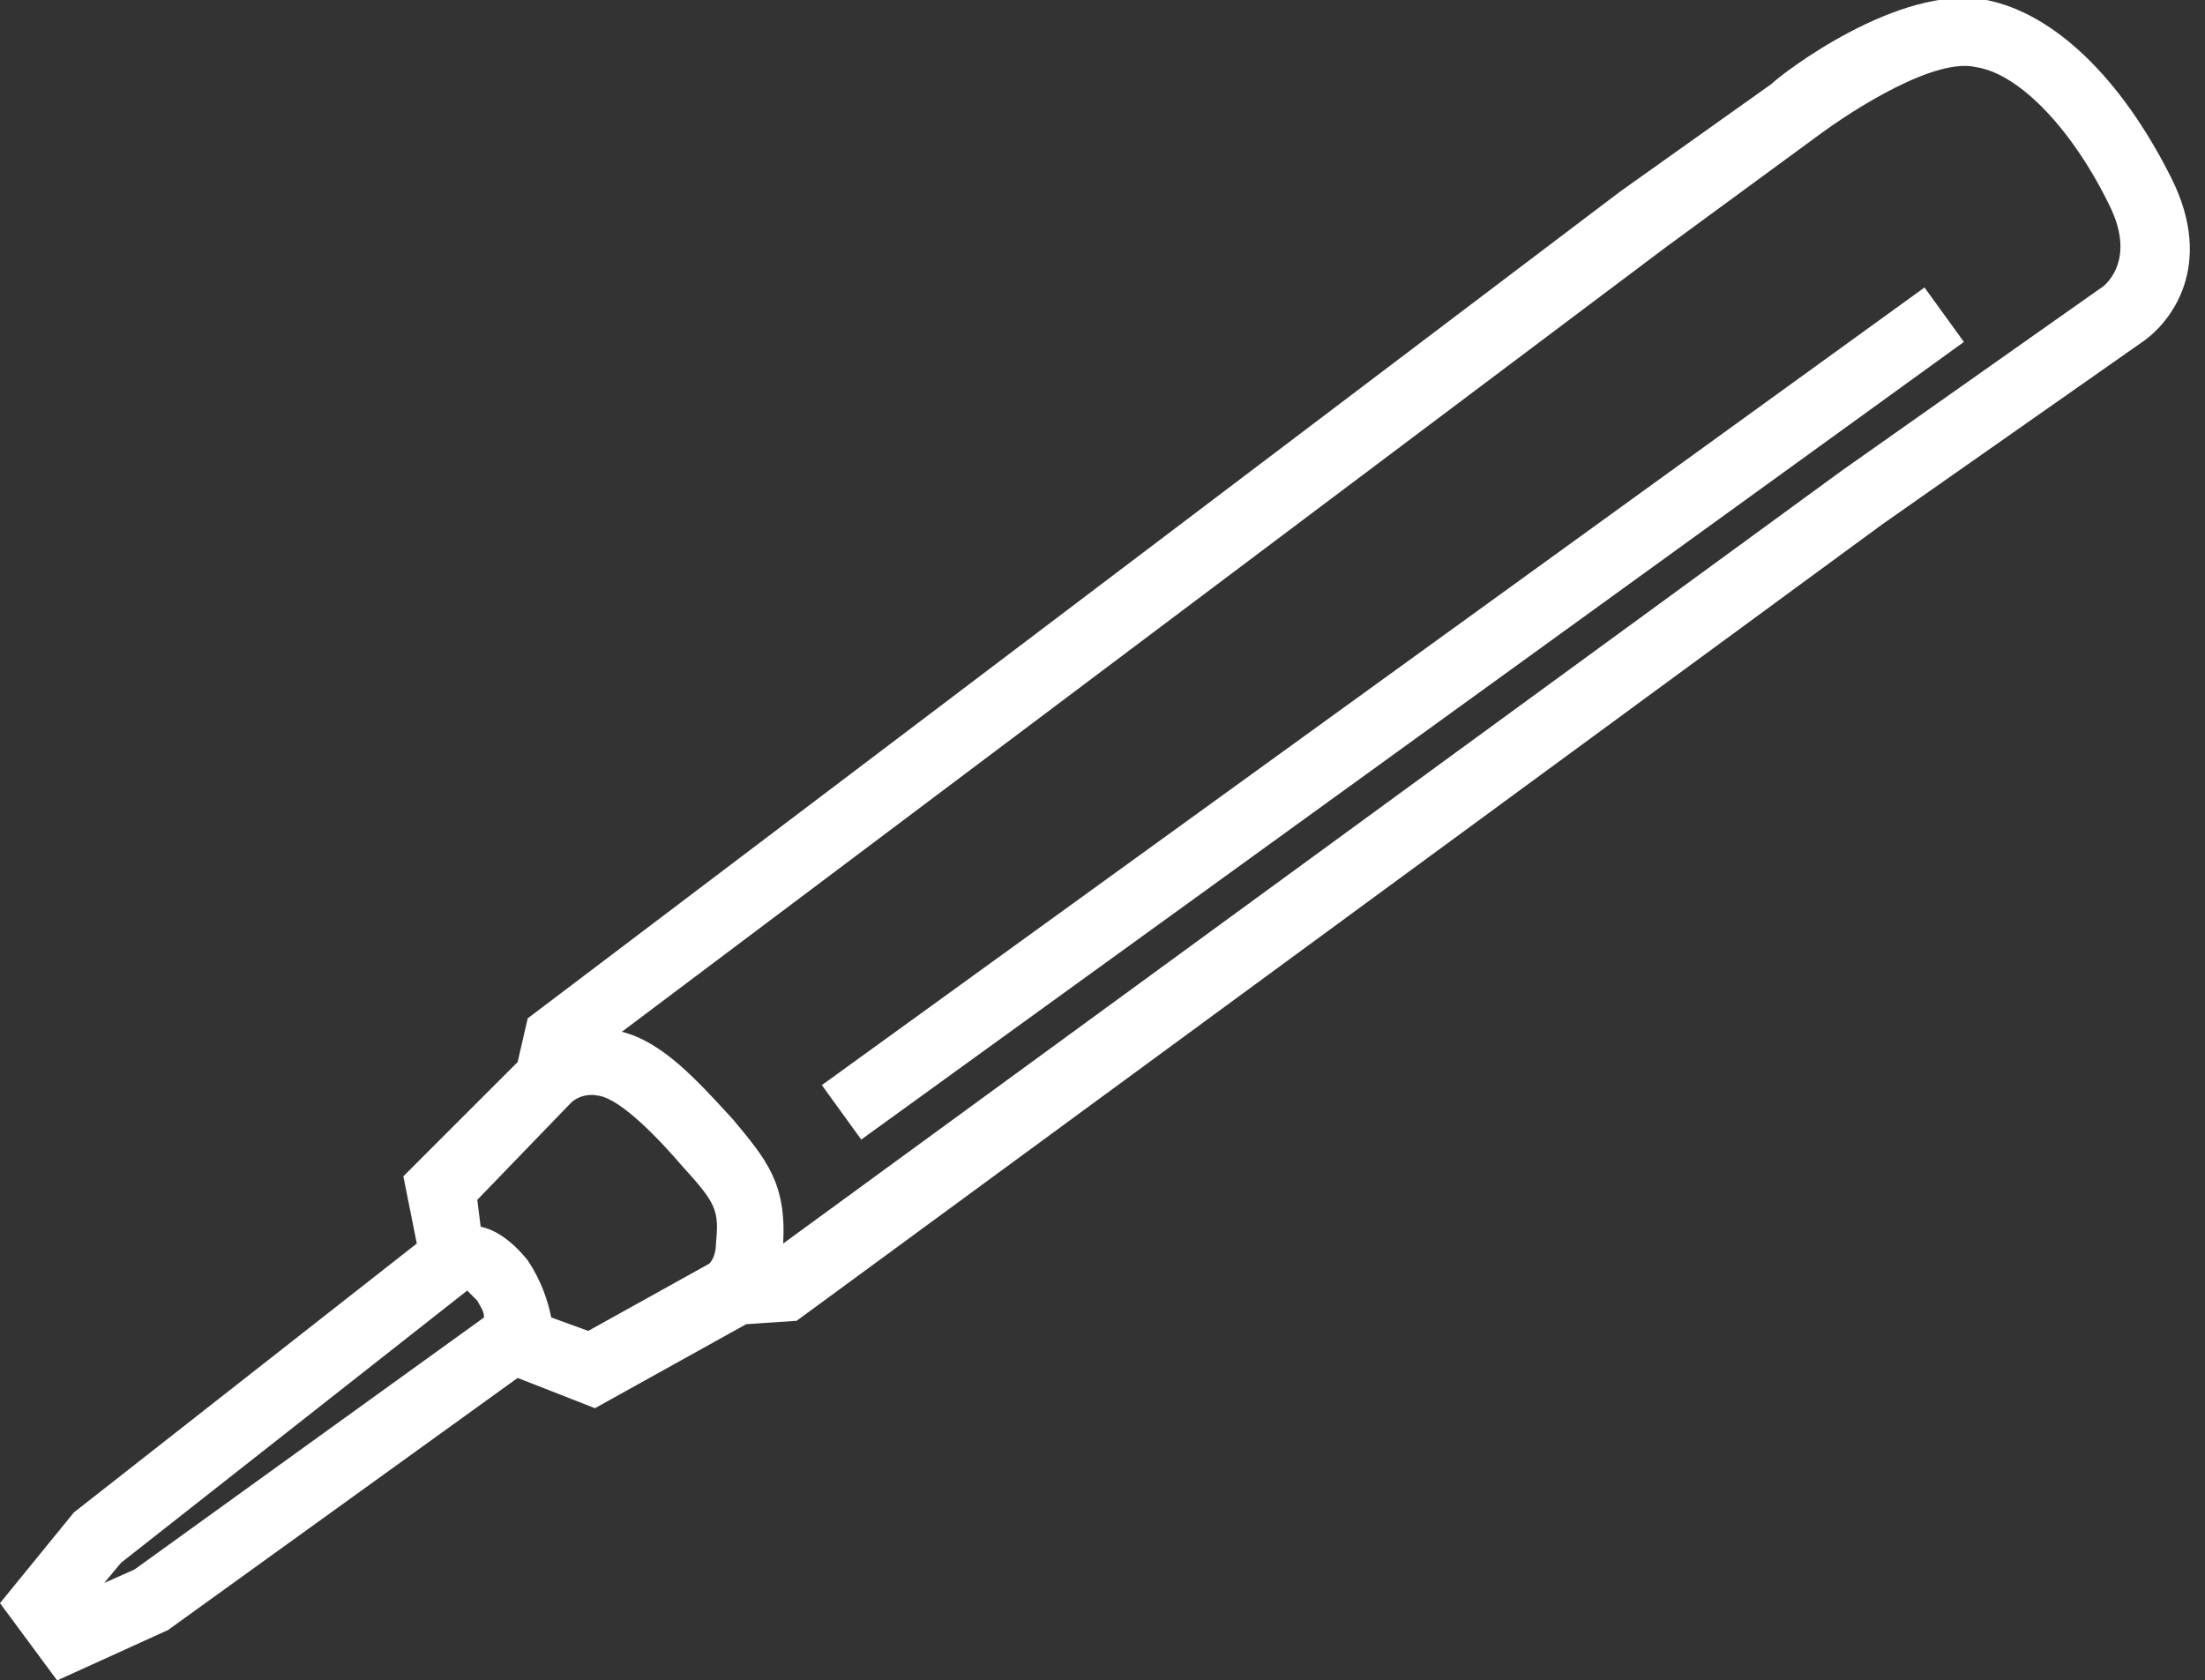 <?xml version="1.0" encoding="utf-8"?>
<!-- Generator: Adobe Illustrator 27.6.1, SVG Export Plug-In . SVG Version: 6.00 Build 0)  -->
<svg version="1.1" id="Ebene_1" xmlns="http://www.w3.org/2000/svg" xmlns:xlink="http://www.w3.org/1999/xlink" x="0px" y="0px"
	 viewBox="0 0 65.6 50" style="enable-background:new 0 0 65.6 50;" xml:space="preserve">
<rect x="0" y="0" width="65.6" height="50" fill="#333333" stroke="none"/>
<style type="text/css">
	.st0{fill:#FFFFFF;}
</style>
<rect x="21.2" y="20.2" transform="matrix(0.81 -0.586 0.586 0.81 -4.559 28.348)" class="st0" width="40.5" height="2"/>
<g>
	<path class="st0" d="M62.6,8.5L54.8,14L23.3,37c0.1-1.8-0.5-2.5-1.5-3.7c-1.1-1.2-2.1-2.3-3.3-2.6l31-23.3L54,4.1
		c1.2-0.9,3.6-2.4,4.8-2.1c1.3,0.2,2.9,1.9,4,4.2C63.5,7.7,62.7,8.4,62.6,8.5 M17.5,39.6l-1.1-0.4c-0.1-0.5-0.3-1.1-0.7-1.7
		c-0.4-0.5-0.9-0.9-1.4-1l-0.1-0.8l2.8-2.9c0,0,0.3-0.3,0.8-0.2c0.7,0.1,1.9,1.4,2.5,2.1c1,1.1,1.1,1.3,1,2.3c0,0.3-0.1,0.5-0.2,0.6
		L17.5,39.6z M4,46.7l-0.9,0.4l0.5-0.6l10.3-8.1c0.1,0.1,0.2,0.2,0.3,0.3c0.1,0.2,0.2,0.3,0.2,0.5L4,46.7z M64.6,5.3
		c-1.5-3-3.5-4.9-5.5-5.3c-2.6-0.5-6.1,2.2-6.4,2.5l-4.5,3.2L15.7,30.3l-0.3,1.3L12,35l0.4,2L2.2,45L0,47.7L1.7,50L5,48.5L15.4,41
		l2.3,0.9l4.5-2.5l1.5-0.1L56,15.6l7.7-5.4C64.6,9.6,65.9,7.9,64.6,5.3"/>
</g>
</svg>
